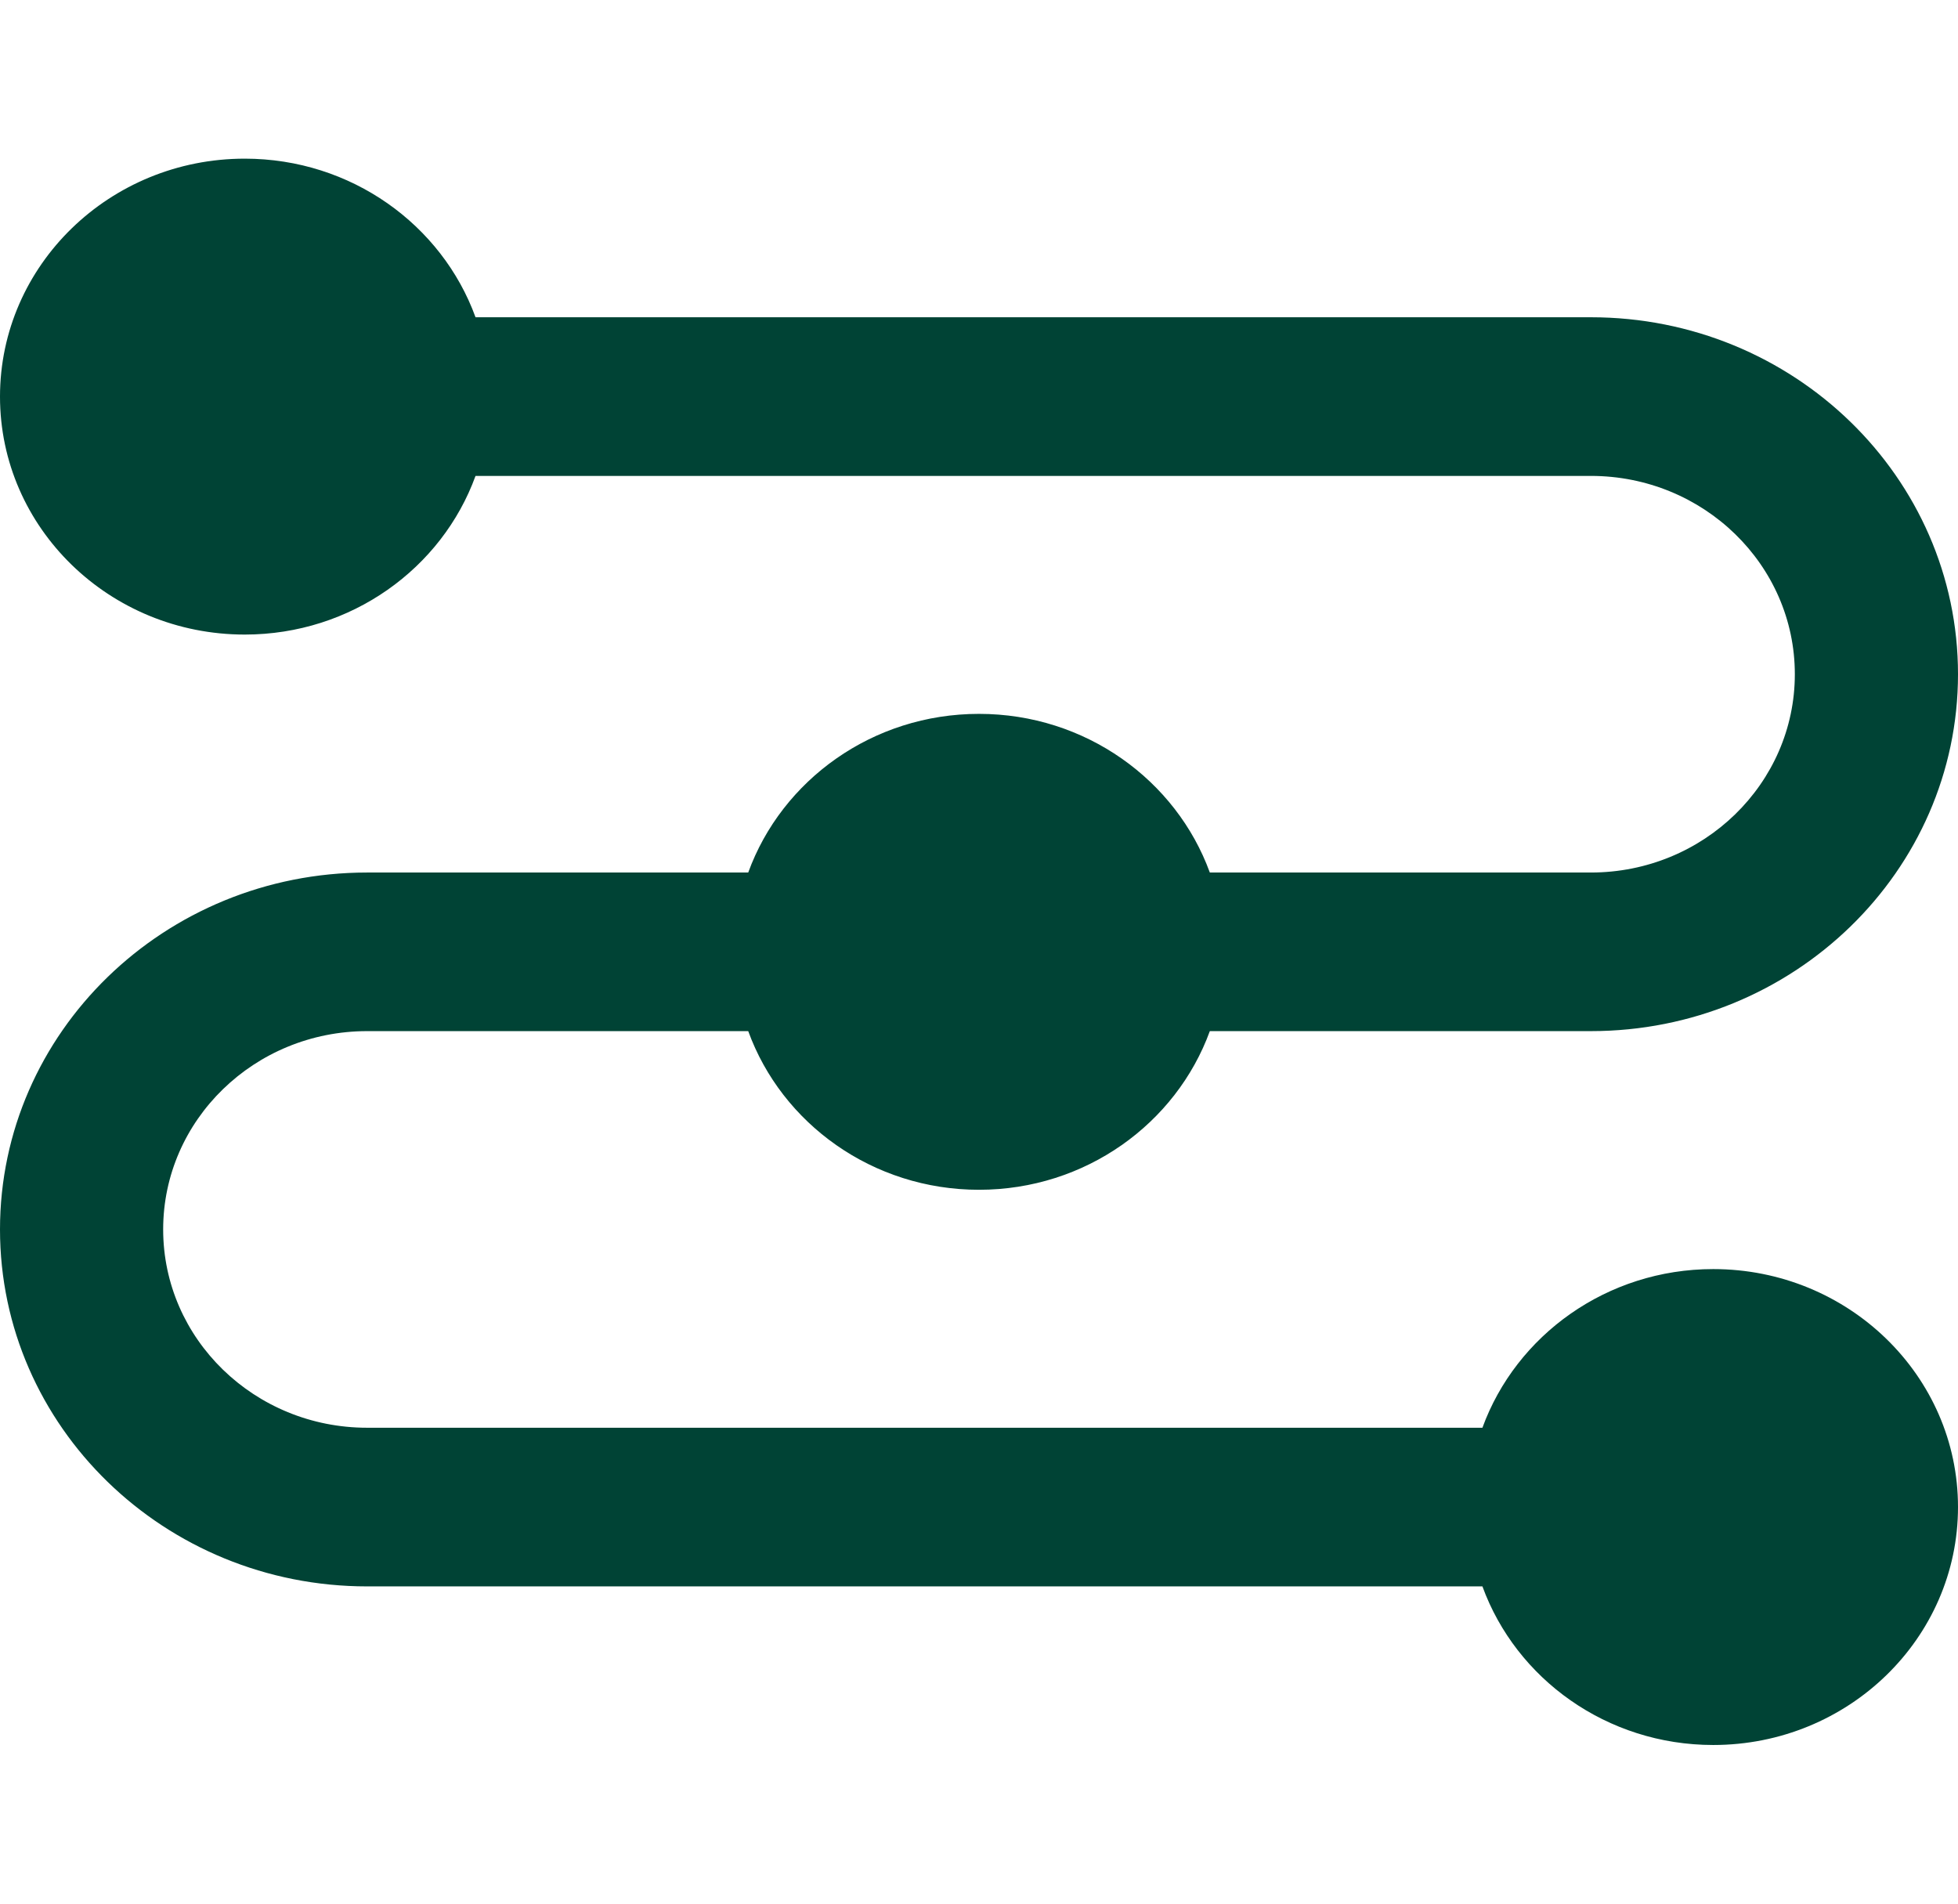 <svg width="36" height="35" viewBox="0 0 36 35" fill="none"
    xmlns="http://www.w3.org/2000/svg">
    <g clipPath="url(#clip0_32_2)">
        <path fillRule="evenodd" clipRule="evenodd" d="M8.743 8.75C8.126 10.449 6.457 11.667 4.5 11.667C2.016 11.667 0 9.707 0 7.292C0 4.877 2.016 2.917 4.5 2.917C6.457 2.917 8.126 4.134 8.743 5.833H29.25C32.976 5.833 36 8.773 36 12.396C36 16.018 32.976 18.958 29.25 18.958H22.244C21.625 20.657 19.957 21.875 18 21.875C16.043 21.875 14.374 20.657 13.757 18.958H6.75C4.68 18.958 3 20.592 3 22.604C3 24.617 4.68 26.25 6.75 26.25H27.256C27.875 24.551 29.543 23.333 31.5 23.333C33.984 23.333 36 25.293 36 27.708C36 30.123 33.984 32.083 31.5 32.083C29.543 32.083 27.875 30.866 27.256 29.167H6.75C3.024 29.167 0 26.227 0 22.604C0 18.982 3.024 16.042 6.75 16.042H13.757C14.374 14.343 16.043 13.125 18 13.125C19.957 13.125 21.625 14.343 22.244 16.042H29.25C31.32 16.042 33 14.408 33 12.396C33 10.383 31.32 8.75 29.25 8.75H8.743ZM18 16.042C18.828 16.042 19.5 16.695 19.5 17.5C19.5 18.305 18.828 18.958 18 18.958C17.172 18.958 16.5 18.305 16.5 17.5C16.5 16.695 17.172 16.042 18 16.042Z" fill="#004335"/>
    </g>
    <defs>
        <clipPath id="clip0_32_2">
            <rect width="36" height="35" fill="white"/>
        </clipPath>
    </defs>
</svg>
